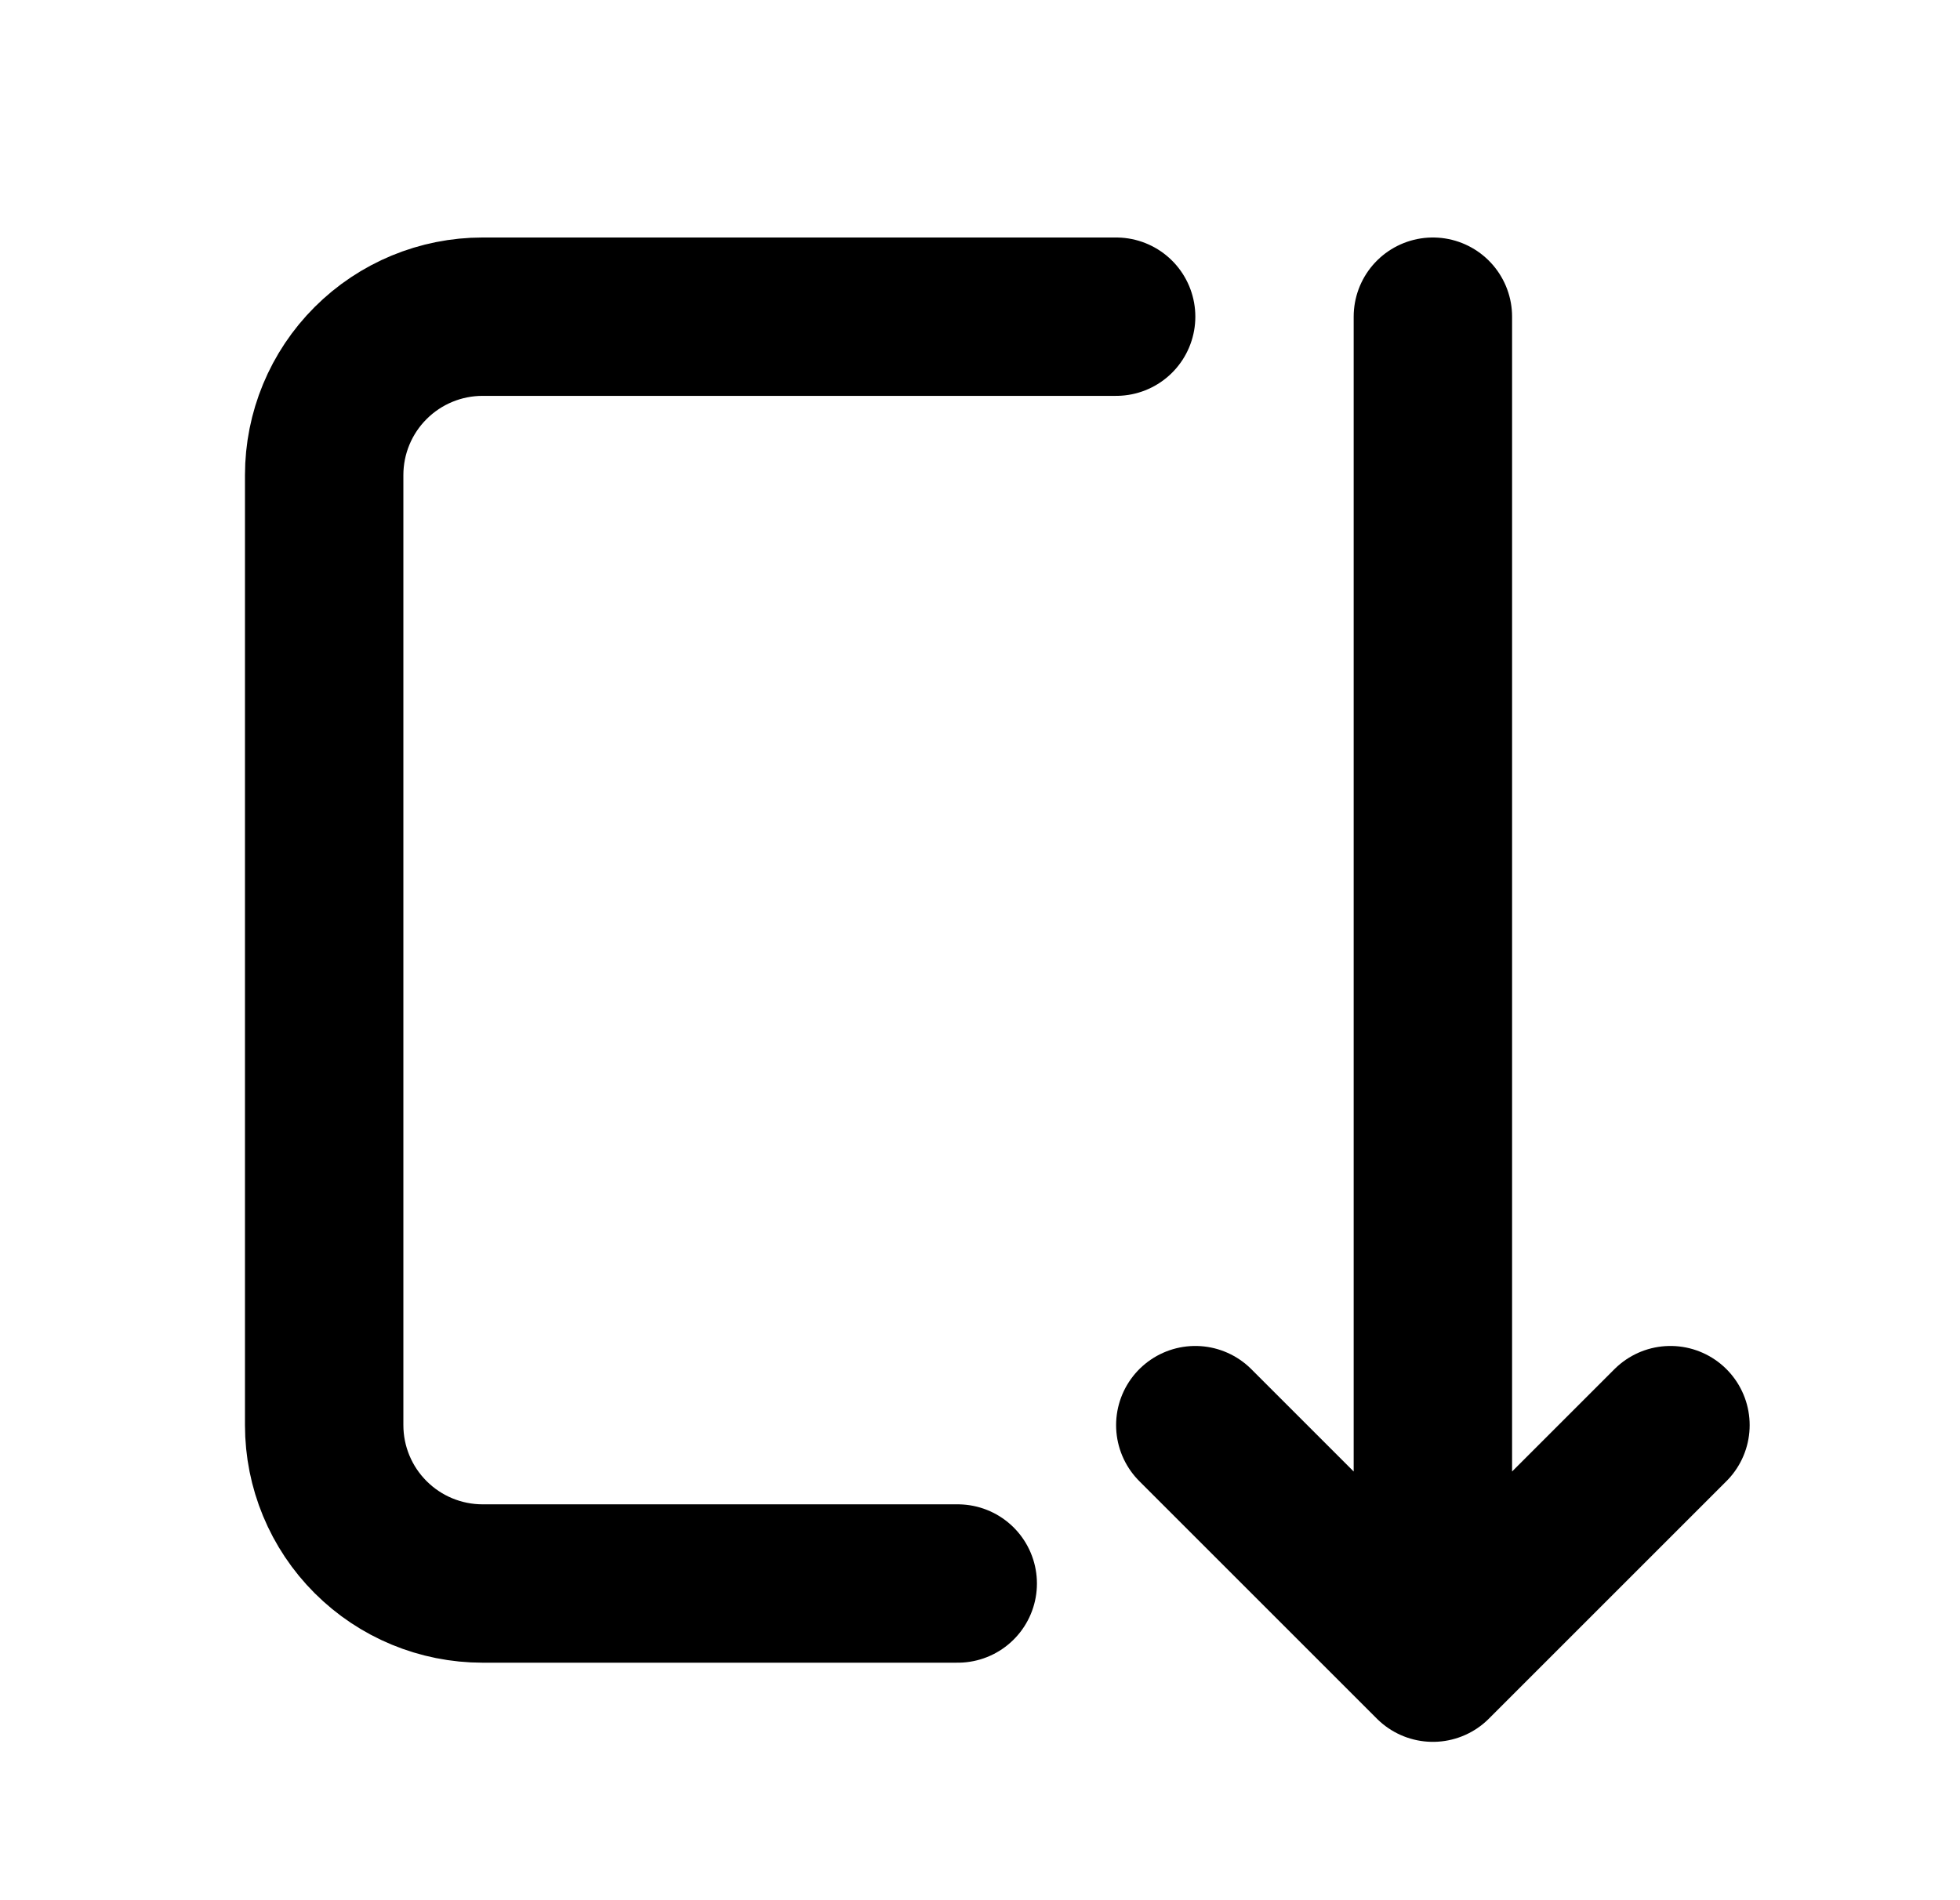 <svg width="33" height="32" viewBox="0 0 33 32" fill="none" xmlns="http://www.w3.org/2000/svg">
<path d="M16.125 26.667H8.125C7.418 26.667 6.74 26.386 6.24 25.886C5.739 25.386 5.458 24.707 5.458 24V8C5.458 7.293 5.739 6.614 6.24 6.114C6.74 5.614 7.418 5.333 8.125 5.333H18.792M24.125 5.333V28M24.125 28L20.125 24M24.125 28L28.125 24" stroke="black" stroke-width="2.667" stroke-linecap="round" stroke-linejoin="round"/>
</svg>
